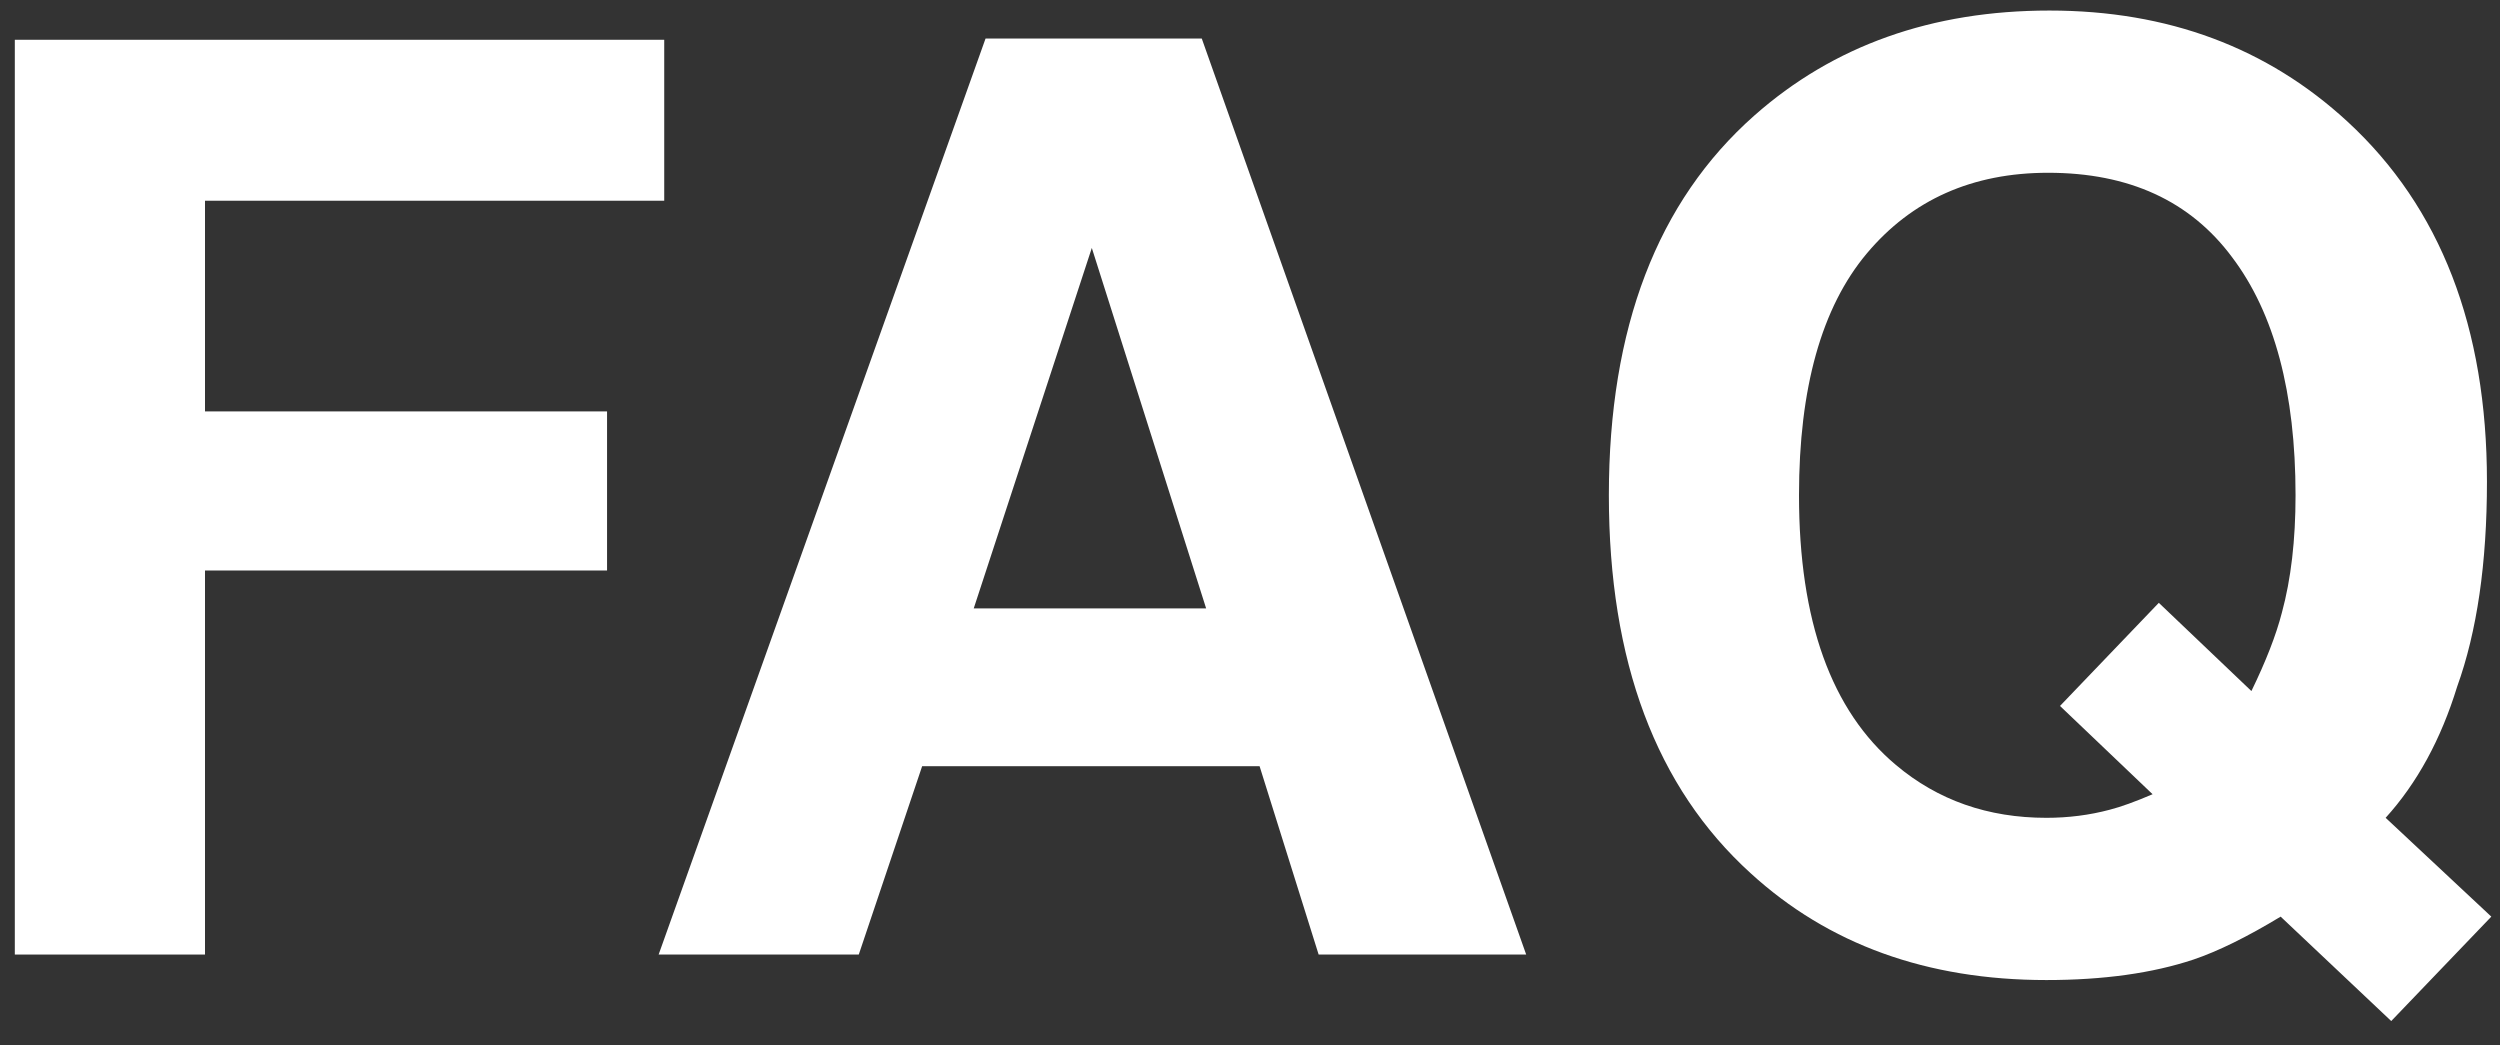<svg width="55" height="23" viewBox="0 0 55 23" fill="none" xmlns="http://www.w3.org/2000/svg">
<rect x="0" y="0" width="55" height="23" fill="#333333" stroke="none"/>
<path d="M48.26 21.109C47.357 21.41 46.277 21.561 45.02 21.561C42.395 21.561 40.225 20.777 38.512 19.209C36.434 17.322 35.395 14.551 35.395 10.896C35.395 7.214 36.461 4.43 38.594 2.543C40.335 1.003 42.499 0.232 45.088 0.232C47.695 0.232 49.882 1.048 51.65 2.68C53.692 4.566 54.713 7.205 54.713 10.596C54.713 12.391 54.494 13.895 54.057 15.107C53.701 16.265 53.177 17.227 52.484 17.992L54.809 20.166L52.607 22.463L50.174 20.166C49.435 20.613 48.797 20.927 48.26 21.109ZM47.357 17.473L45.32 15.531L47.494 13.262L49.531 15.203C49.85 14.547 50.074 13.973 50.201 13.48C50.402 12.742 50.502 11.881 50.502 10.896C50.502 8.636 50.037 6.891 49.107 5.66C48.187 4.421 46.838 3.801 45.06 3.801C43.393 3.801 42.062 4.393 41.068 5.578C40.075 6.763 39.578 8.536 39.578 10.896C39.578 13.658 40.289 15.636 41.711 16.83C42.632 17.605 43.734 17.992 45.02 17.992C45.503 17.992 45.967 17.933 46.414 17.814C46.66 17.751 46.975 17.637 47.357 17.473Z" fill="white"/>
<path d="M27.711 16.857H20.287L18.893 21H14.49L21.682 0.848H26.439L33.576 21H29.01L27.711 16.857ZM26.535 13.385L24.02 5.455L21.422 13.385H26.535Z" fill="white"/>
<path d="M14.613 4.416H4.51V9.051H13.355V12.551H4.51V21H0.326V0.875H14.613V4.416Z" fill="white"/>
</svg>
